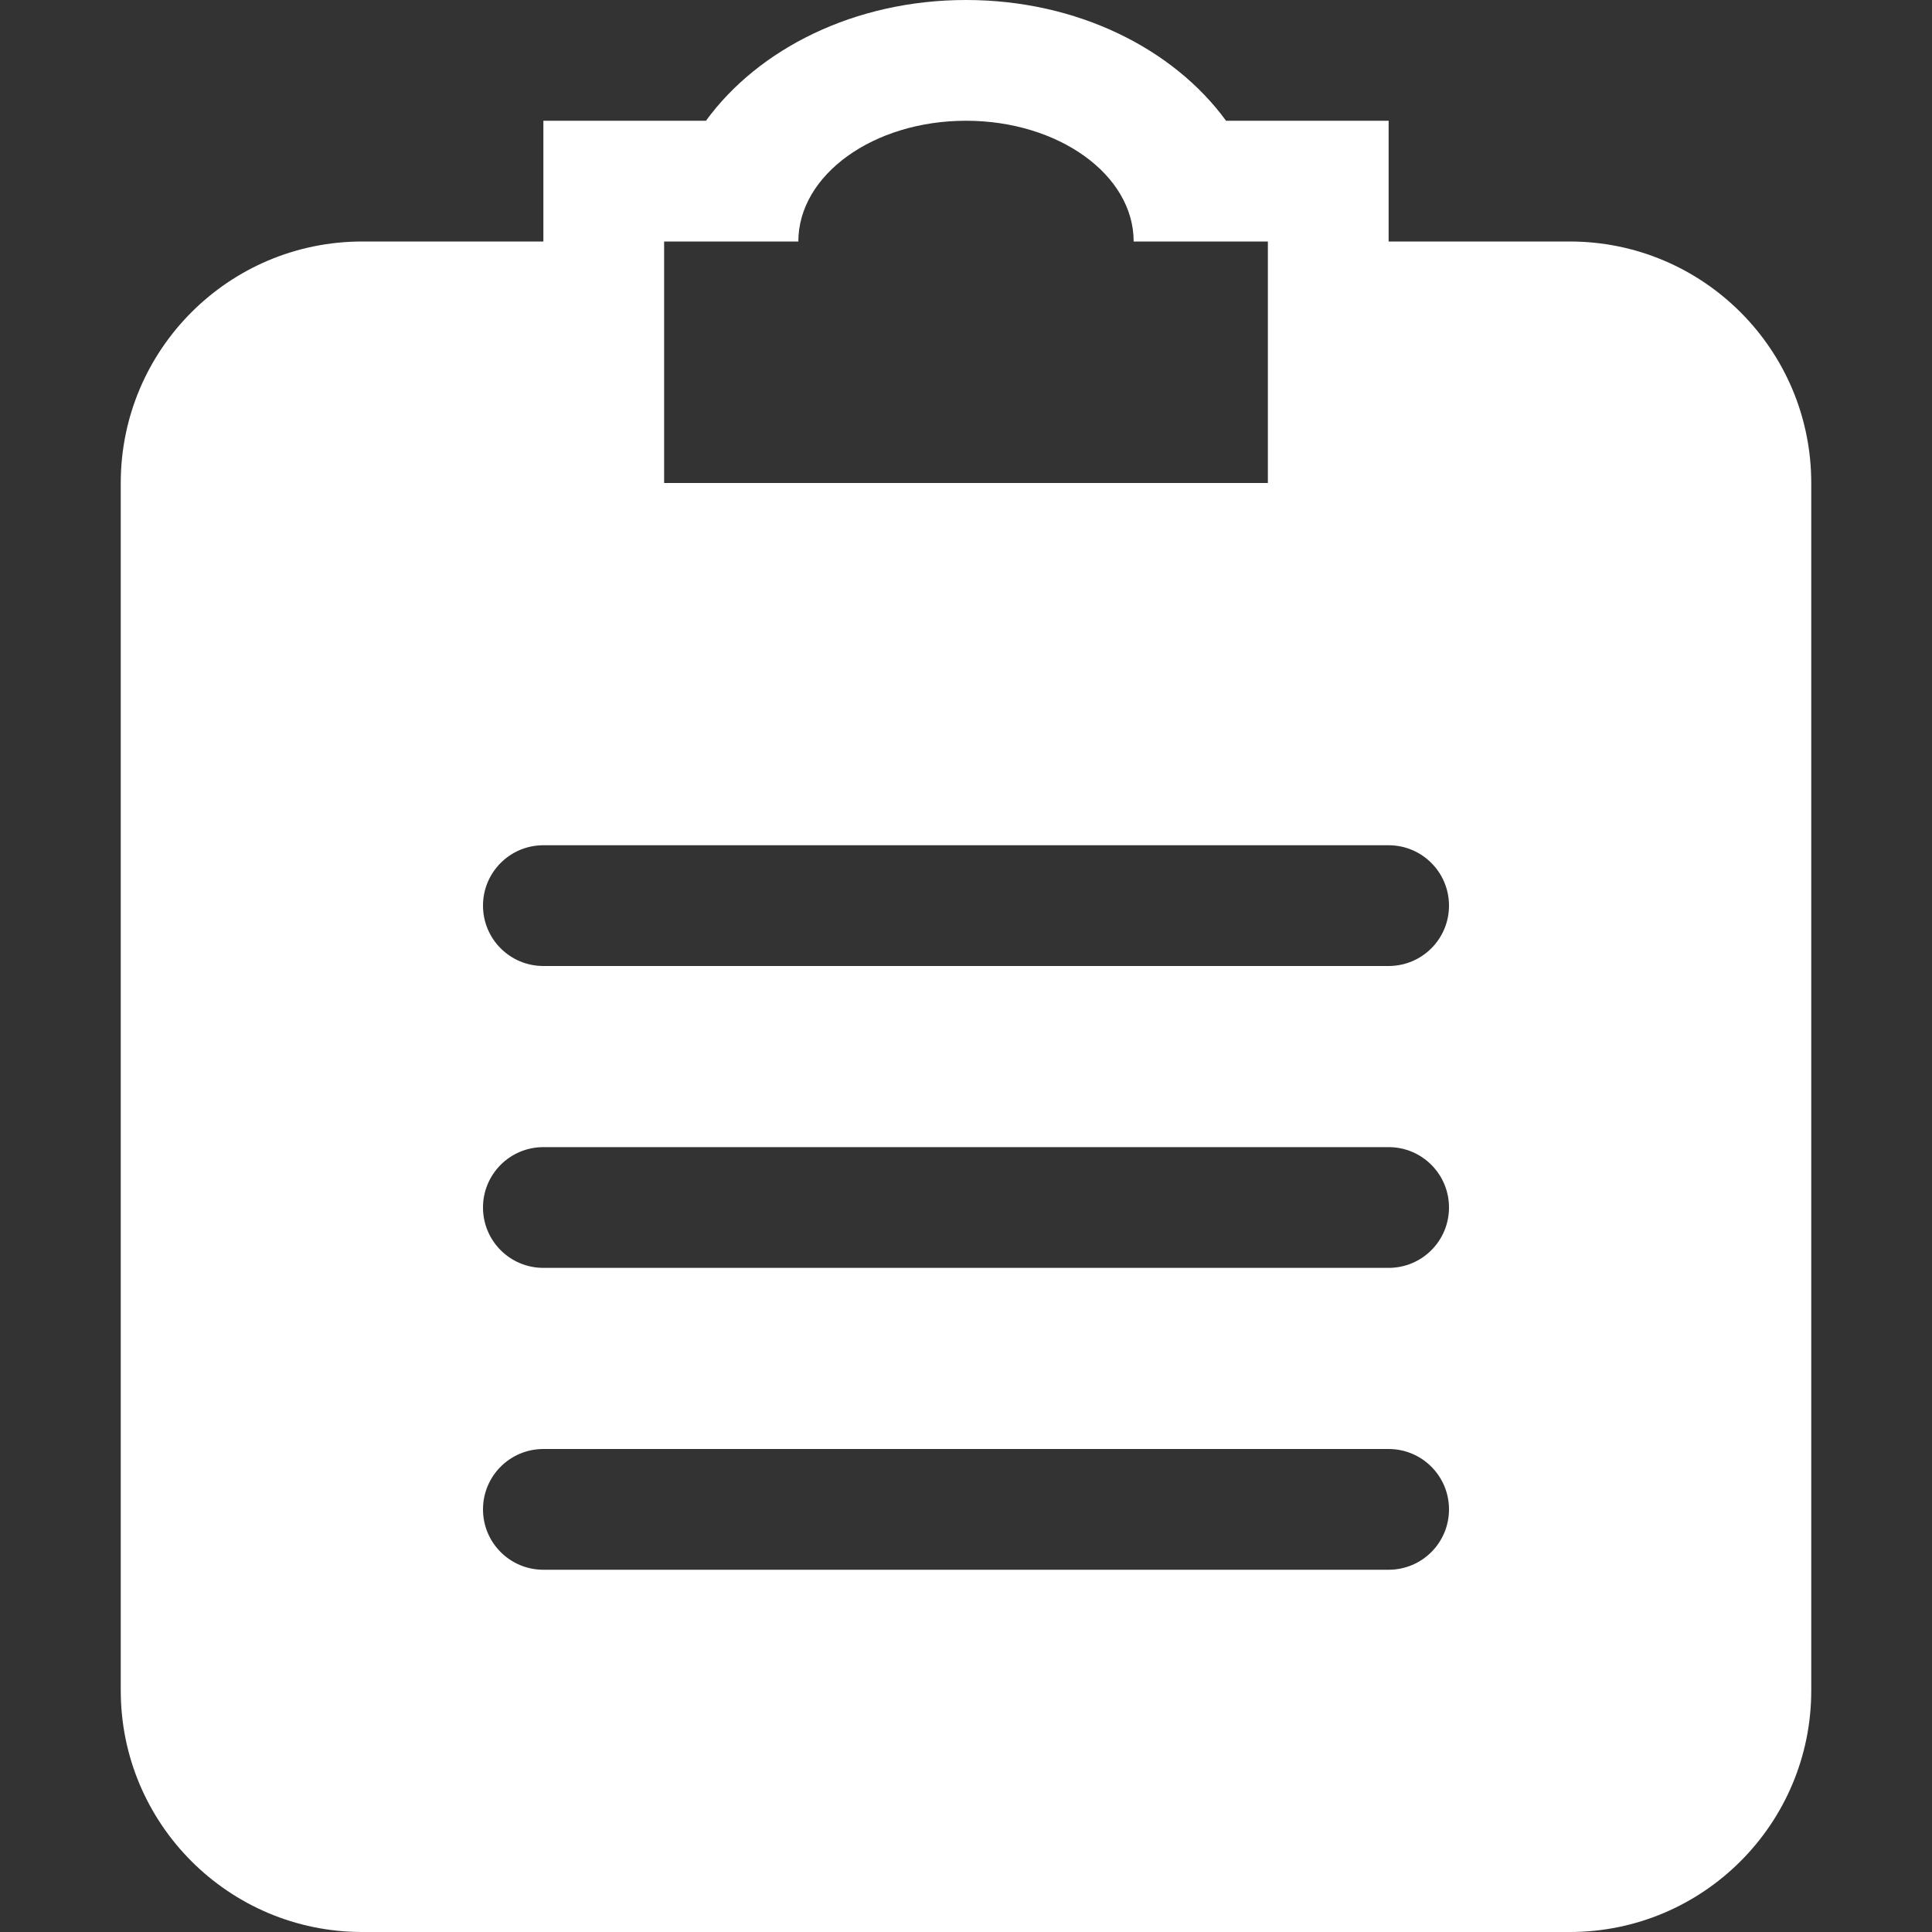 <!DOCTYPE svg PUBLIC "-//W3C//DTD SVG 1.1//EN" "http://www.w3.org/Graphics/SVG/1.1/DTD/svg11.dtd">
<!-- Uploaded to: SVG Repo, www.svgrepo.com, Transformed by: SVG Repo Mixer Tools -->
<svg width="800px" height="800px" viewBox="-2 0 32 32" version="1.1" xmlns="http://www.w3.org/2000/svg" xmlns:xlink="http://www.w3.org/1999/xlink" xmlns:sketch="http://www.bohemiancoding.com/sketch/ns" fill="#ffffff" stroke="#ffffff">
<rect x="-2" y="0" width="32" height="32" fill="#333333" stroke="none"/>
<g id="SVGRepo_bgCarrier" stroke-width="0"/>
<g id="SVGRepo_tracerCarrier" stroke-linecap="round" stroke-linejoin="round"/>
<g id="SVGRepo_iconCarrier"> <title>clipboard</title> <desc>Created with Sketch Beta.</desc> <defs> </defs> <g id="Page-1" stroke="none" stroke-width="1" fill="none" fill-rule="evenodd" sketch:type="MSPage"> <g id="Icon-Set-Filled" sketch:type="MSLayerGroup" transform="translate(-468, -101)" fill="#ffffff"> <path d="M489,117 L475,117 C474.447,117 474,116.553 474,116 C474,115.448 474.447,115 475,115 L489,115 C489.553,115 490,115.448 490,116 C490,116.553 489.553,117 489,117 L489,117 Z M489,122 L475,122 C474.447,122 474,121.553 474,121 C474,120.448 474.447,120 475,120 L489,120 C489.553,120 490,120.448 490,121 C490,121.553 489.553,122 489,122 L489,122 Z M489,127 L475,127 C474.447,127 474,126.553 474,126 C474,125.448 474.447,125 475,125 L489,125 C489.553,125 490,125.448 490,126 C490,126.553 489.553,127 489,127 L489,127 Z M477,105 L479.223,105 C479.223,103.896 480.466,103 482,103 C483.534,103 484.777,103.896 484.777,105 L487,105 L487,109 L477,109 L477,105 L477,105 Z M492,105 L489,105 L489,103 L486.307,103 C485.44,101.81 483.846,101 482,101 C480.154,101 478.56,101.81 477.693,103 L475,103 L475,105 L472,105 C469.791,105 468,106.791 468,109 L468,129 C468,131.209 469.791,133 472,133 L492,133 C494.209,133 496,131.209 496,129 L496,109 C496,106.791 494.209,105 492,105 L492,105 Z" id="clipboard" sketch:type="MSShapeGroup"> </path> </g> </g> </g>
</svg>
